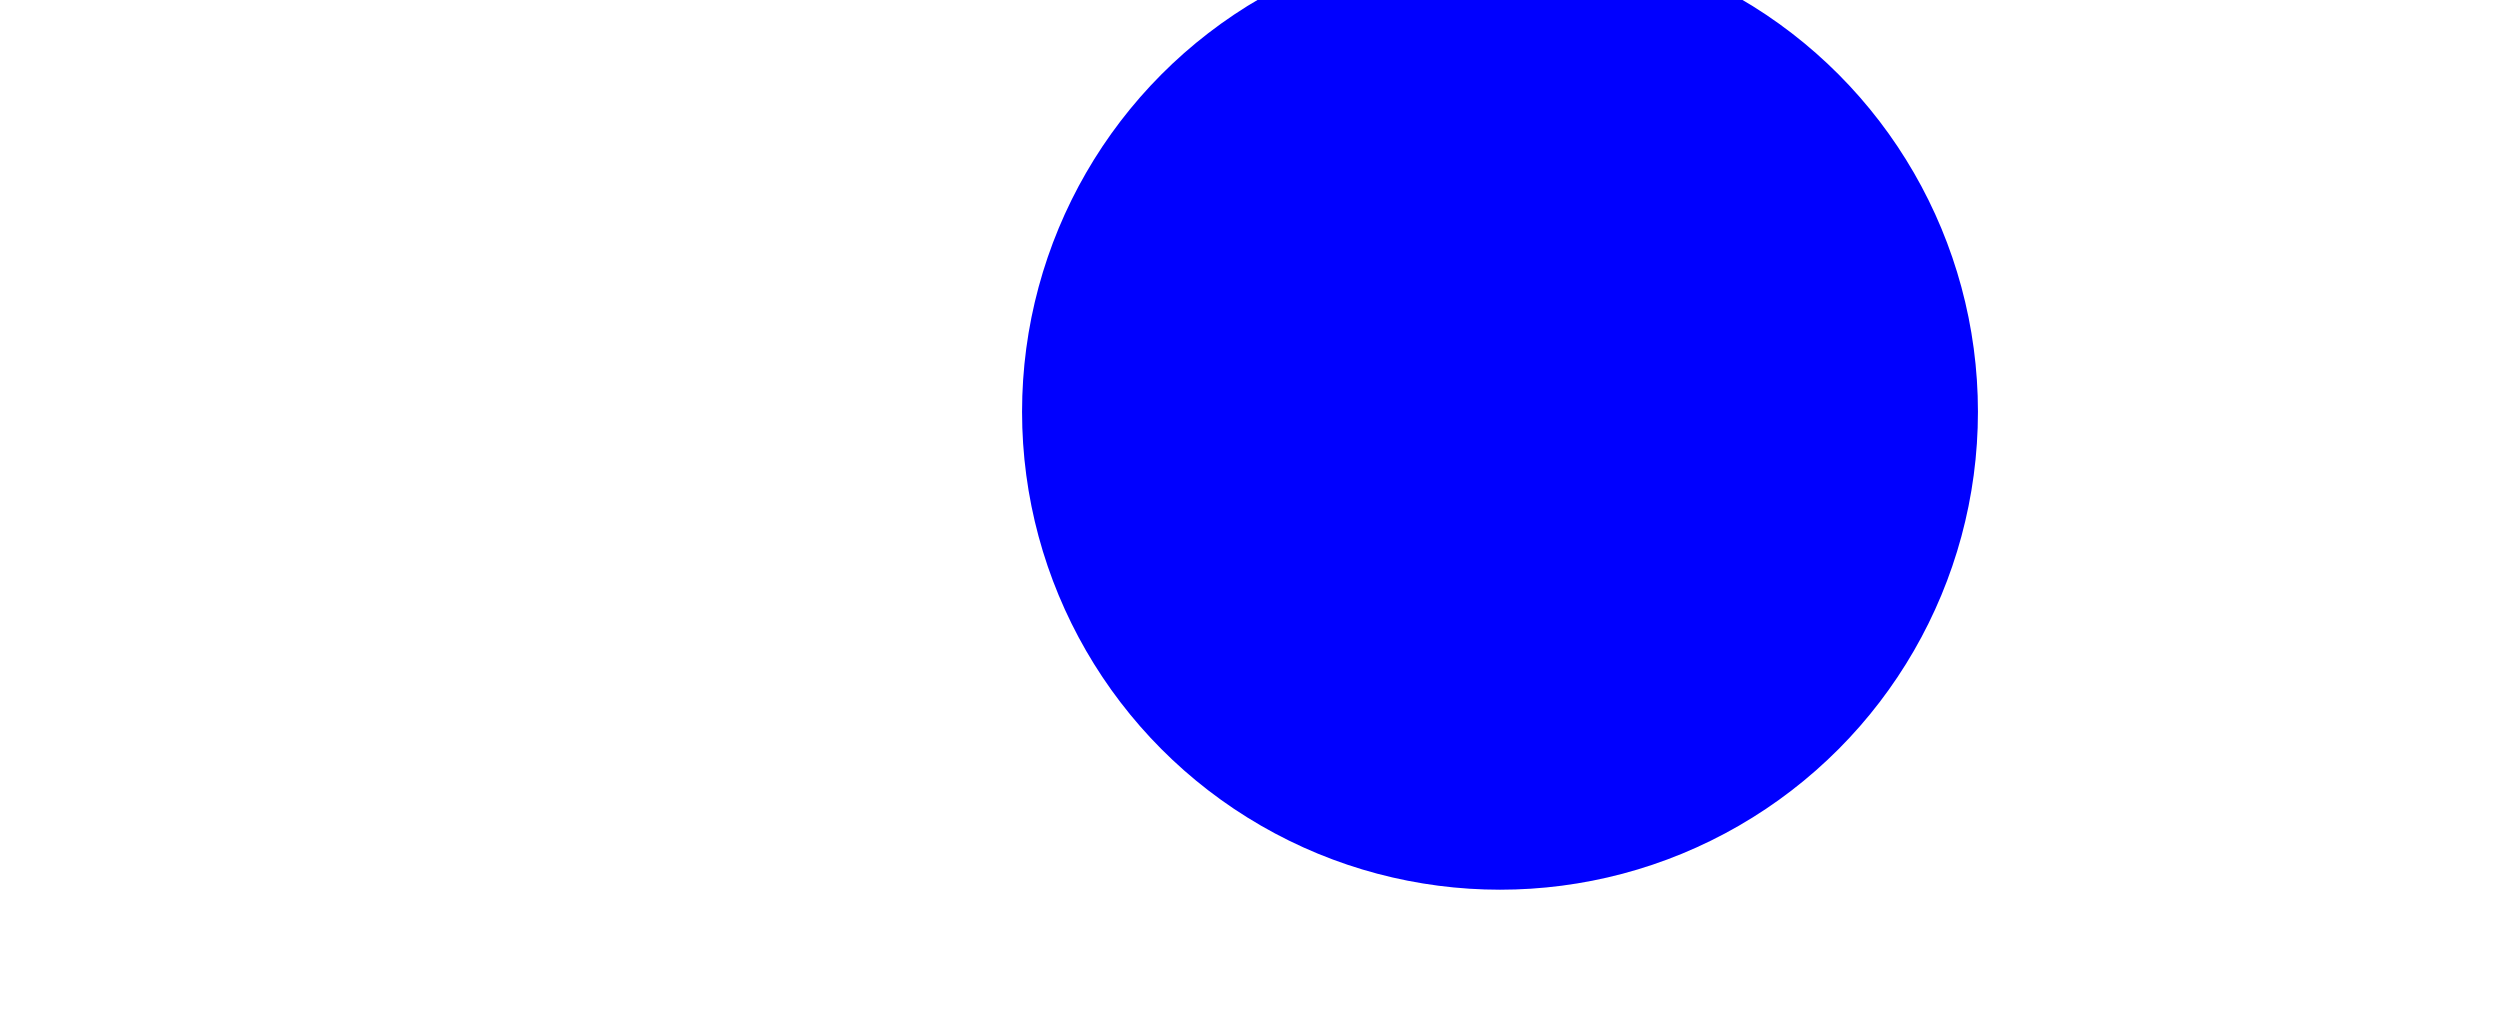 <svg width="340" height="140"
  xmlns="http://www.w3.org/2000/svg"
  xmlns:html="http://www.w3.org/1999/xhtml">
  <title>Circle coordinates and radius specified by properties</title>
  <html:link rel="help" href="https://svgwg.org/svg2-draft/geometry.html"/>
  <html:link rel="match" href="circle-ref.svg" />
  <html:meta name="fuzzy" content="maxDifference=0-1; totalPixels=0-8" />
  <style>
    circle {
      cx: 204px;
      cy: 56px;
      r: 65px;
      fill: blue;
    }
  </style>
  <circle />
</svg>
